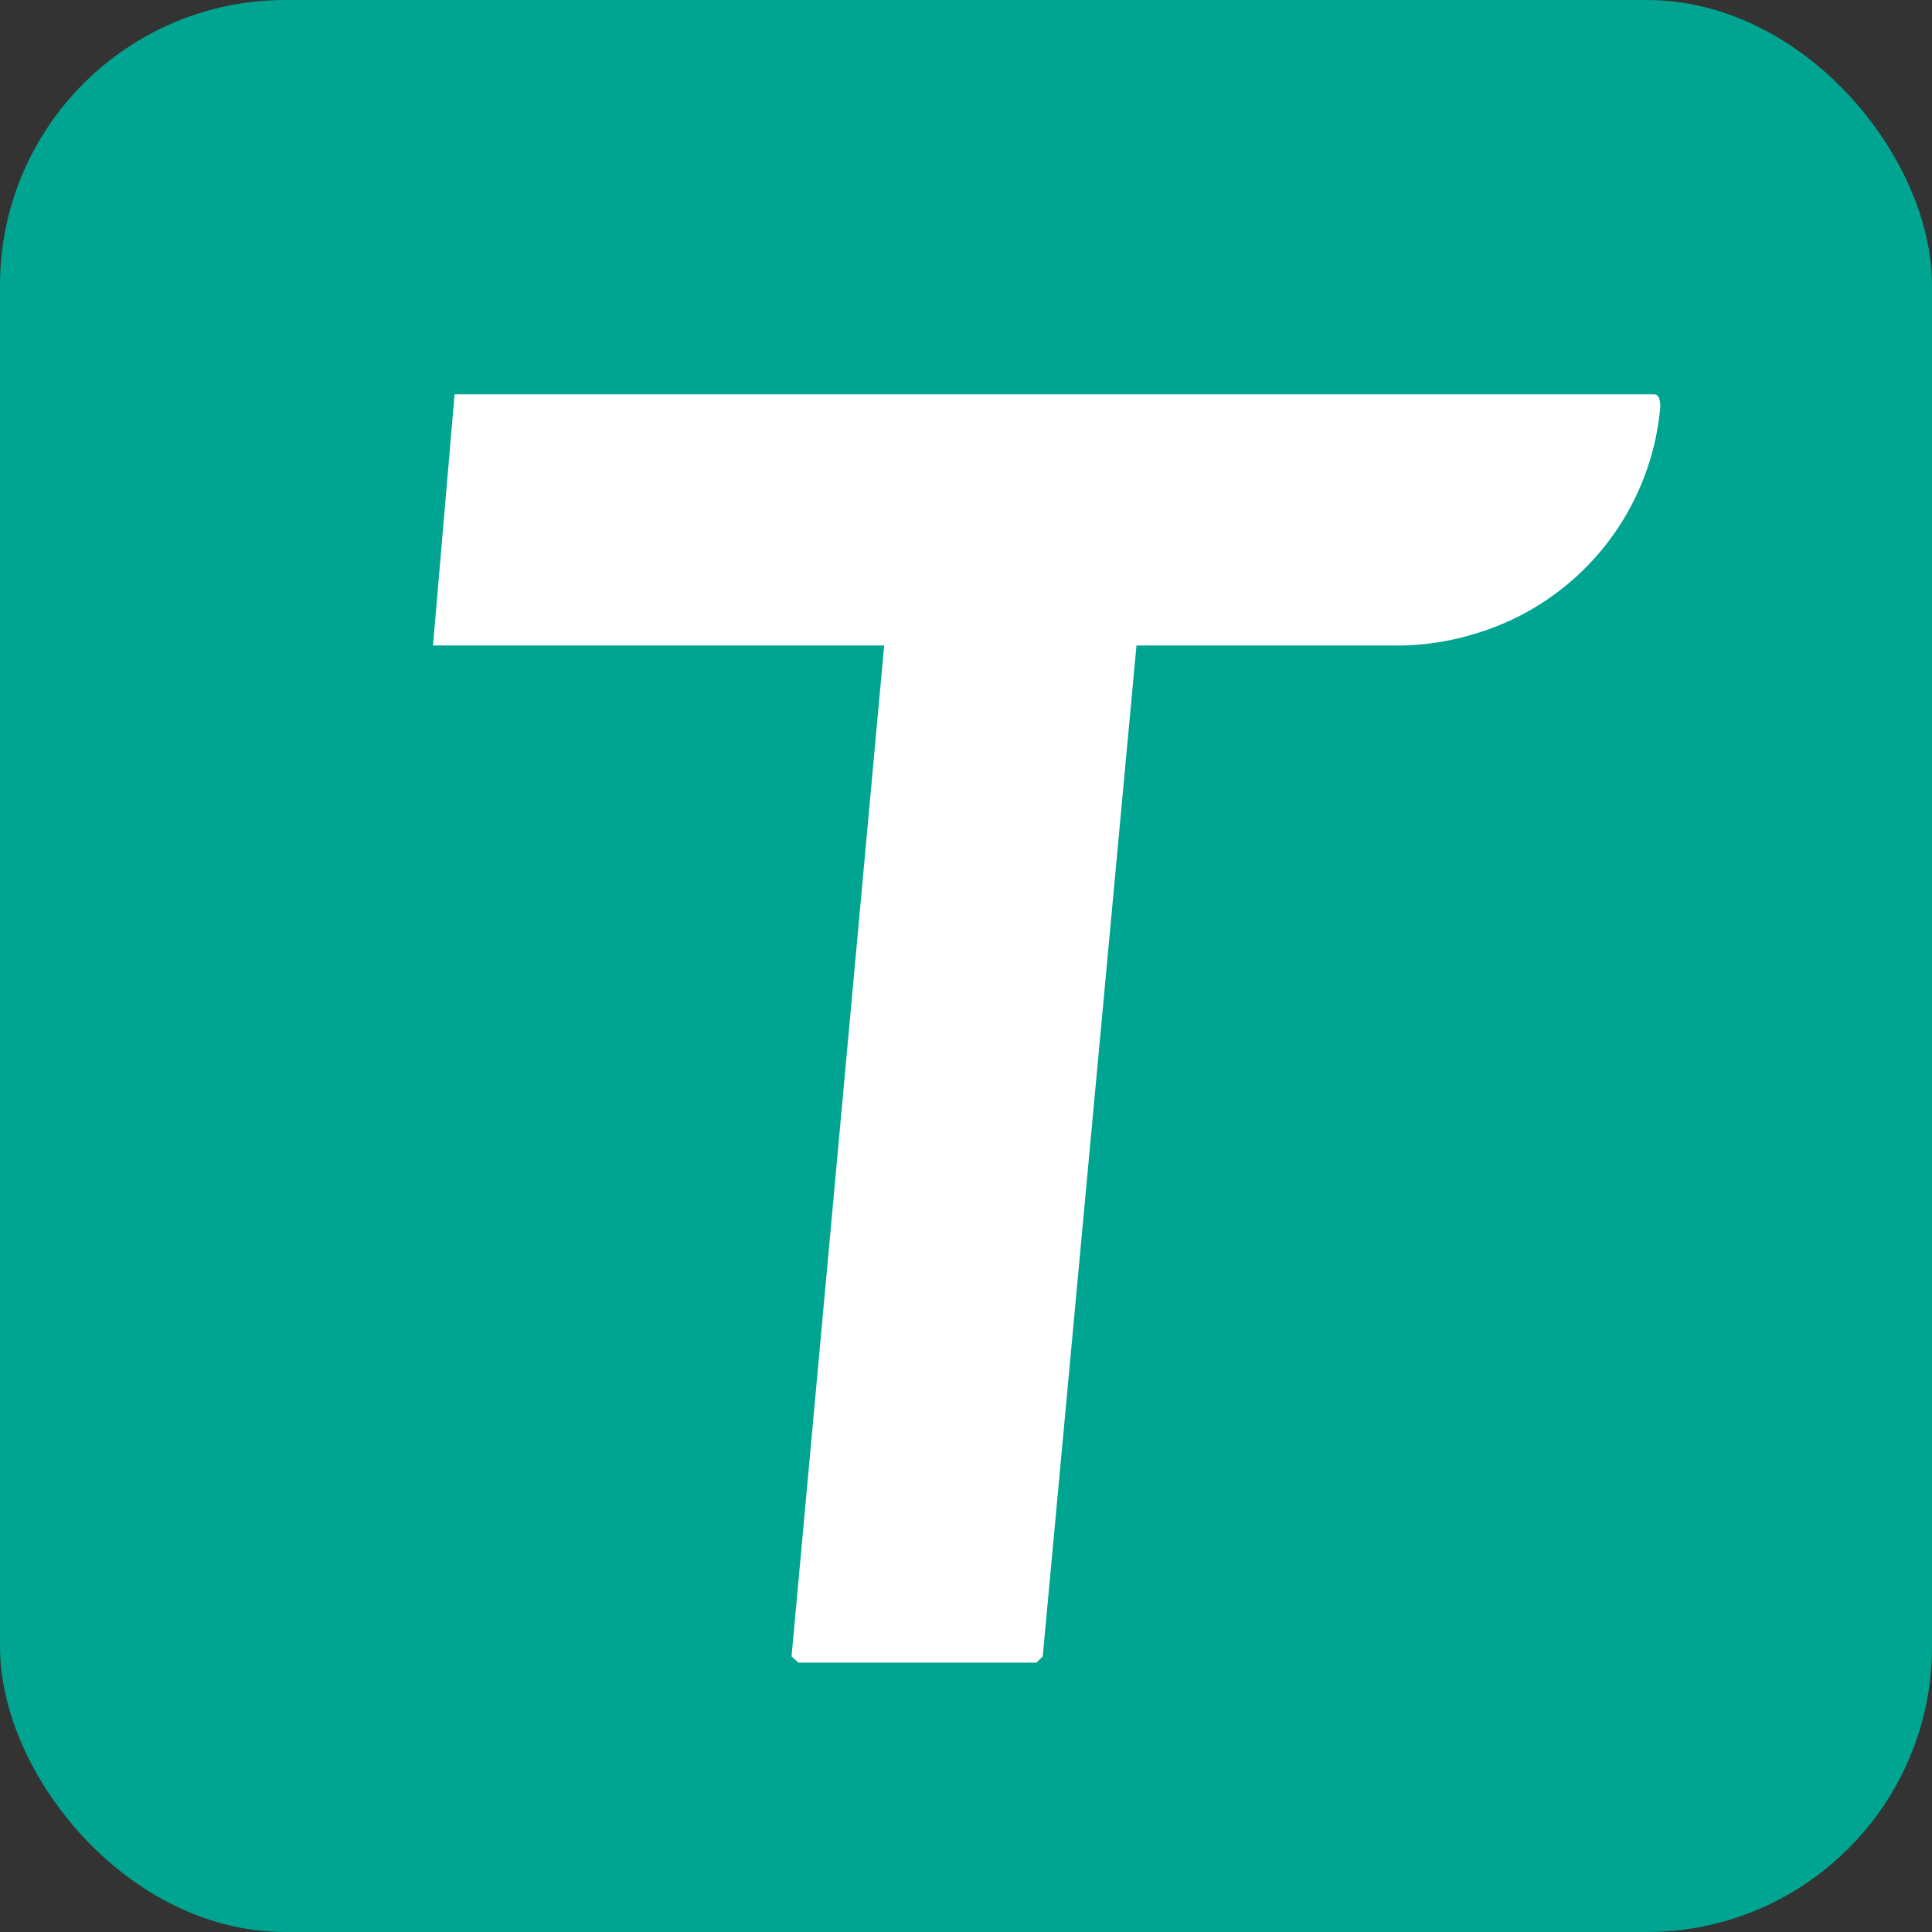 <svg id="图层_1" data-name="图层 1" xmlns="http://www.w3.org/2000/svg" viewBox="0 0 34 34"><rect x="0" y="0" width="34" height="34" fill="#333333" stroke="none"/><defs><style>.cls-1{fill:#00a591;}.cls-2{fill:#fff;}</style></defs><title>车LOGO</title><rect class="cls-1" width="34" height="34" rx="5.02"/><path class="cls-2" d="M29.11,6.94H8l-.38,4.42h7.94L13.93,29.15l.12.11h4.19l.11-.11L20,11.36h4.53A4.71,4.71,0,0,0,26,11.14a4.58,4.58,0,0,0,3.22-4C29.21,7,29.18,6.94,29.11,6.94Z"/></svg>